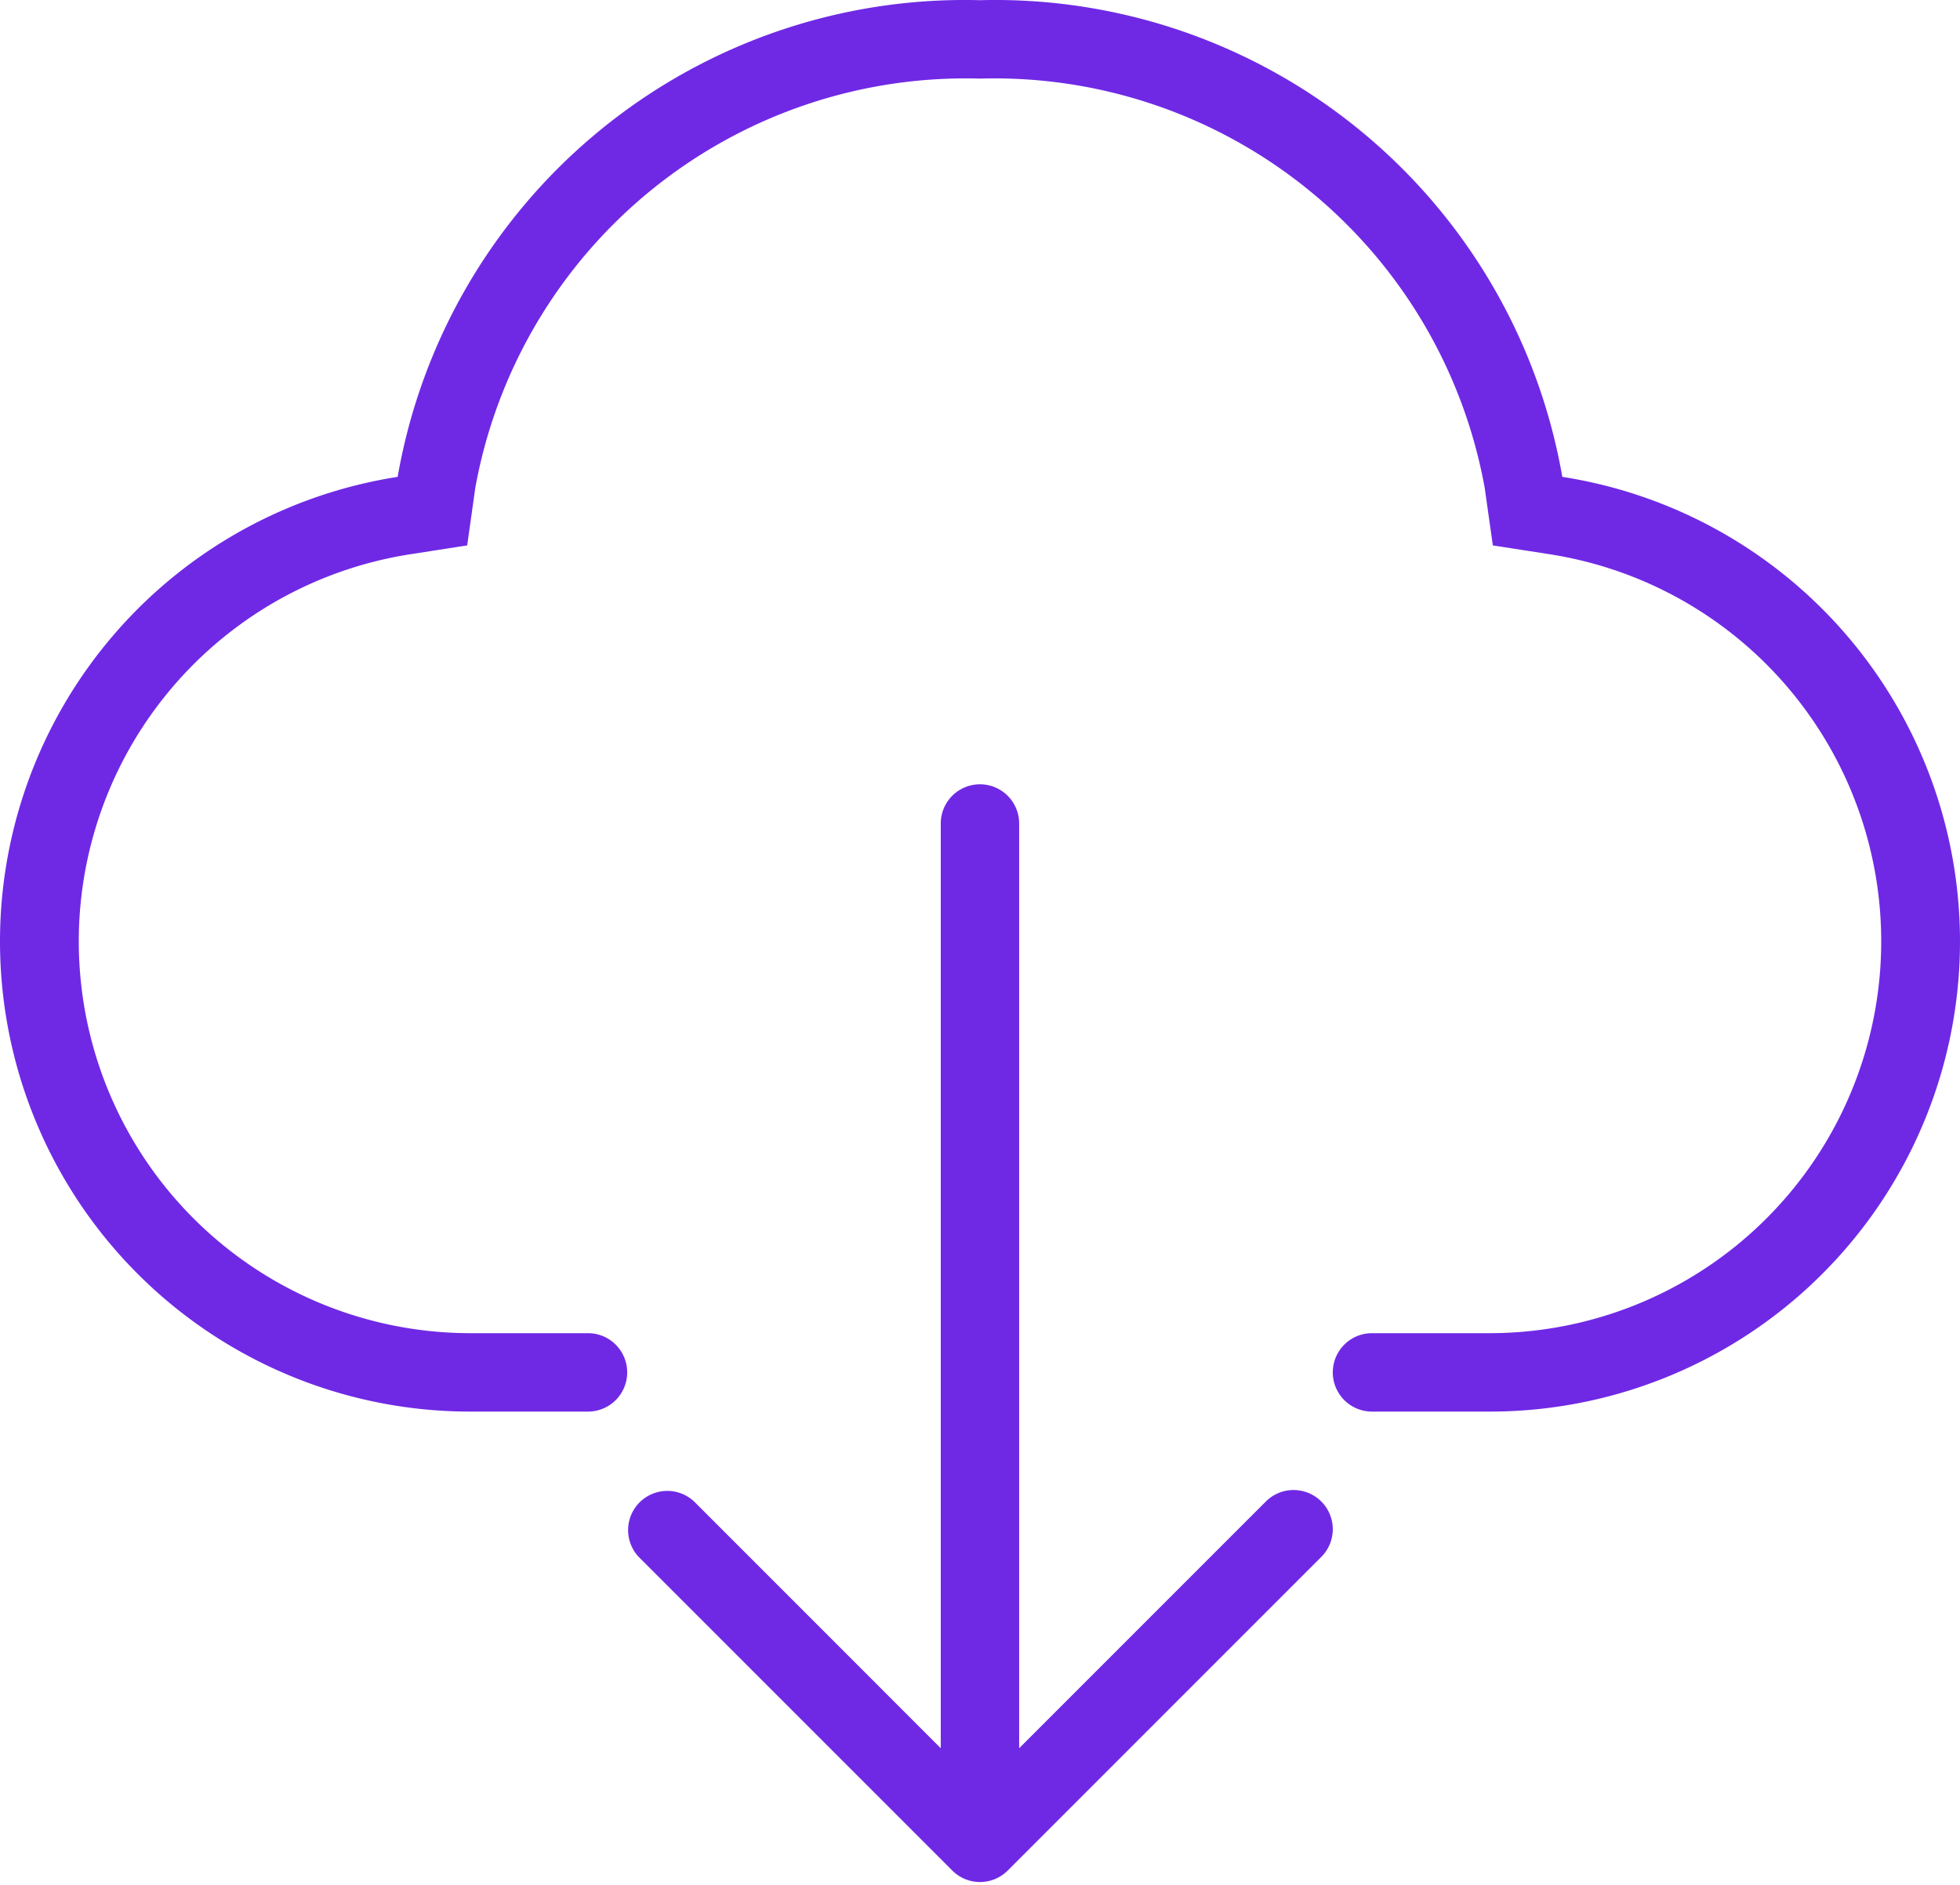 <svg xmlns="http://www.w3.org/2000/svg" width="52" height="50" viewBox="0 0 52 50"><path fill="#6F29E5" d="M35.055 39.83a1.04 1.04 0 010 1.47l-8.32 8.32a1.04 1.04 0 01-1.47 0l-8.32-8.32a1.04 1.04 0 011.47-1.47l6.544 6.545v-24.53a1.04 1.04 0 012.08 0v24.53l6.545-6.545a1.04 1.04 0 011.47 0zm6.394-27.18A15.27 15.27 0 0026 .005 15.27 15.27 0 0010.55 12.65a12.472 12.472 0 001.93 24.795h3.12a1.04 1.04 0 100-2.08h-3.12a10.393 10.393 0 01-1.61-20.66l1.525-.237.215-1.528A13.222 13.222 0 0126 2.085a13.221 13.221 0 0113.39 10.856l.216 1.527 1.524.237a10.393 10.393 0 01-1.61 20.66H36.4a1.04 1.04 0 000 2.08h3.12a12.472 12.472 0 001.93-24.795z"/></svg>